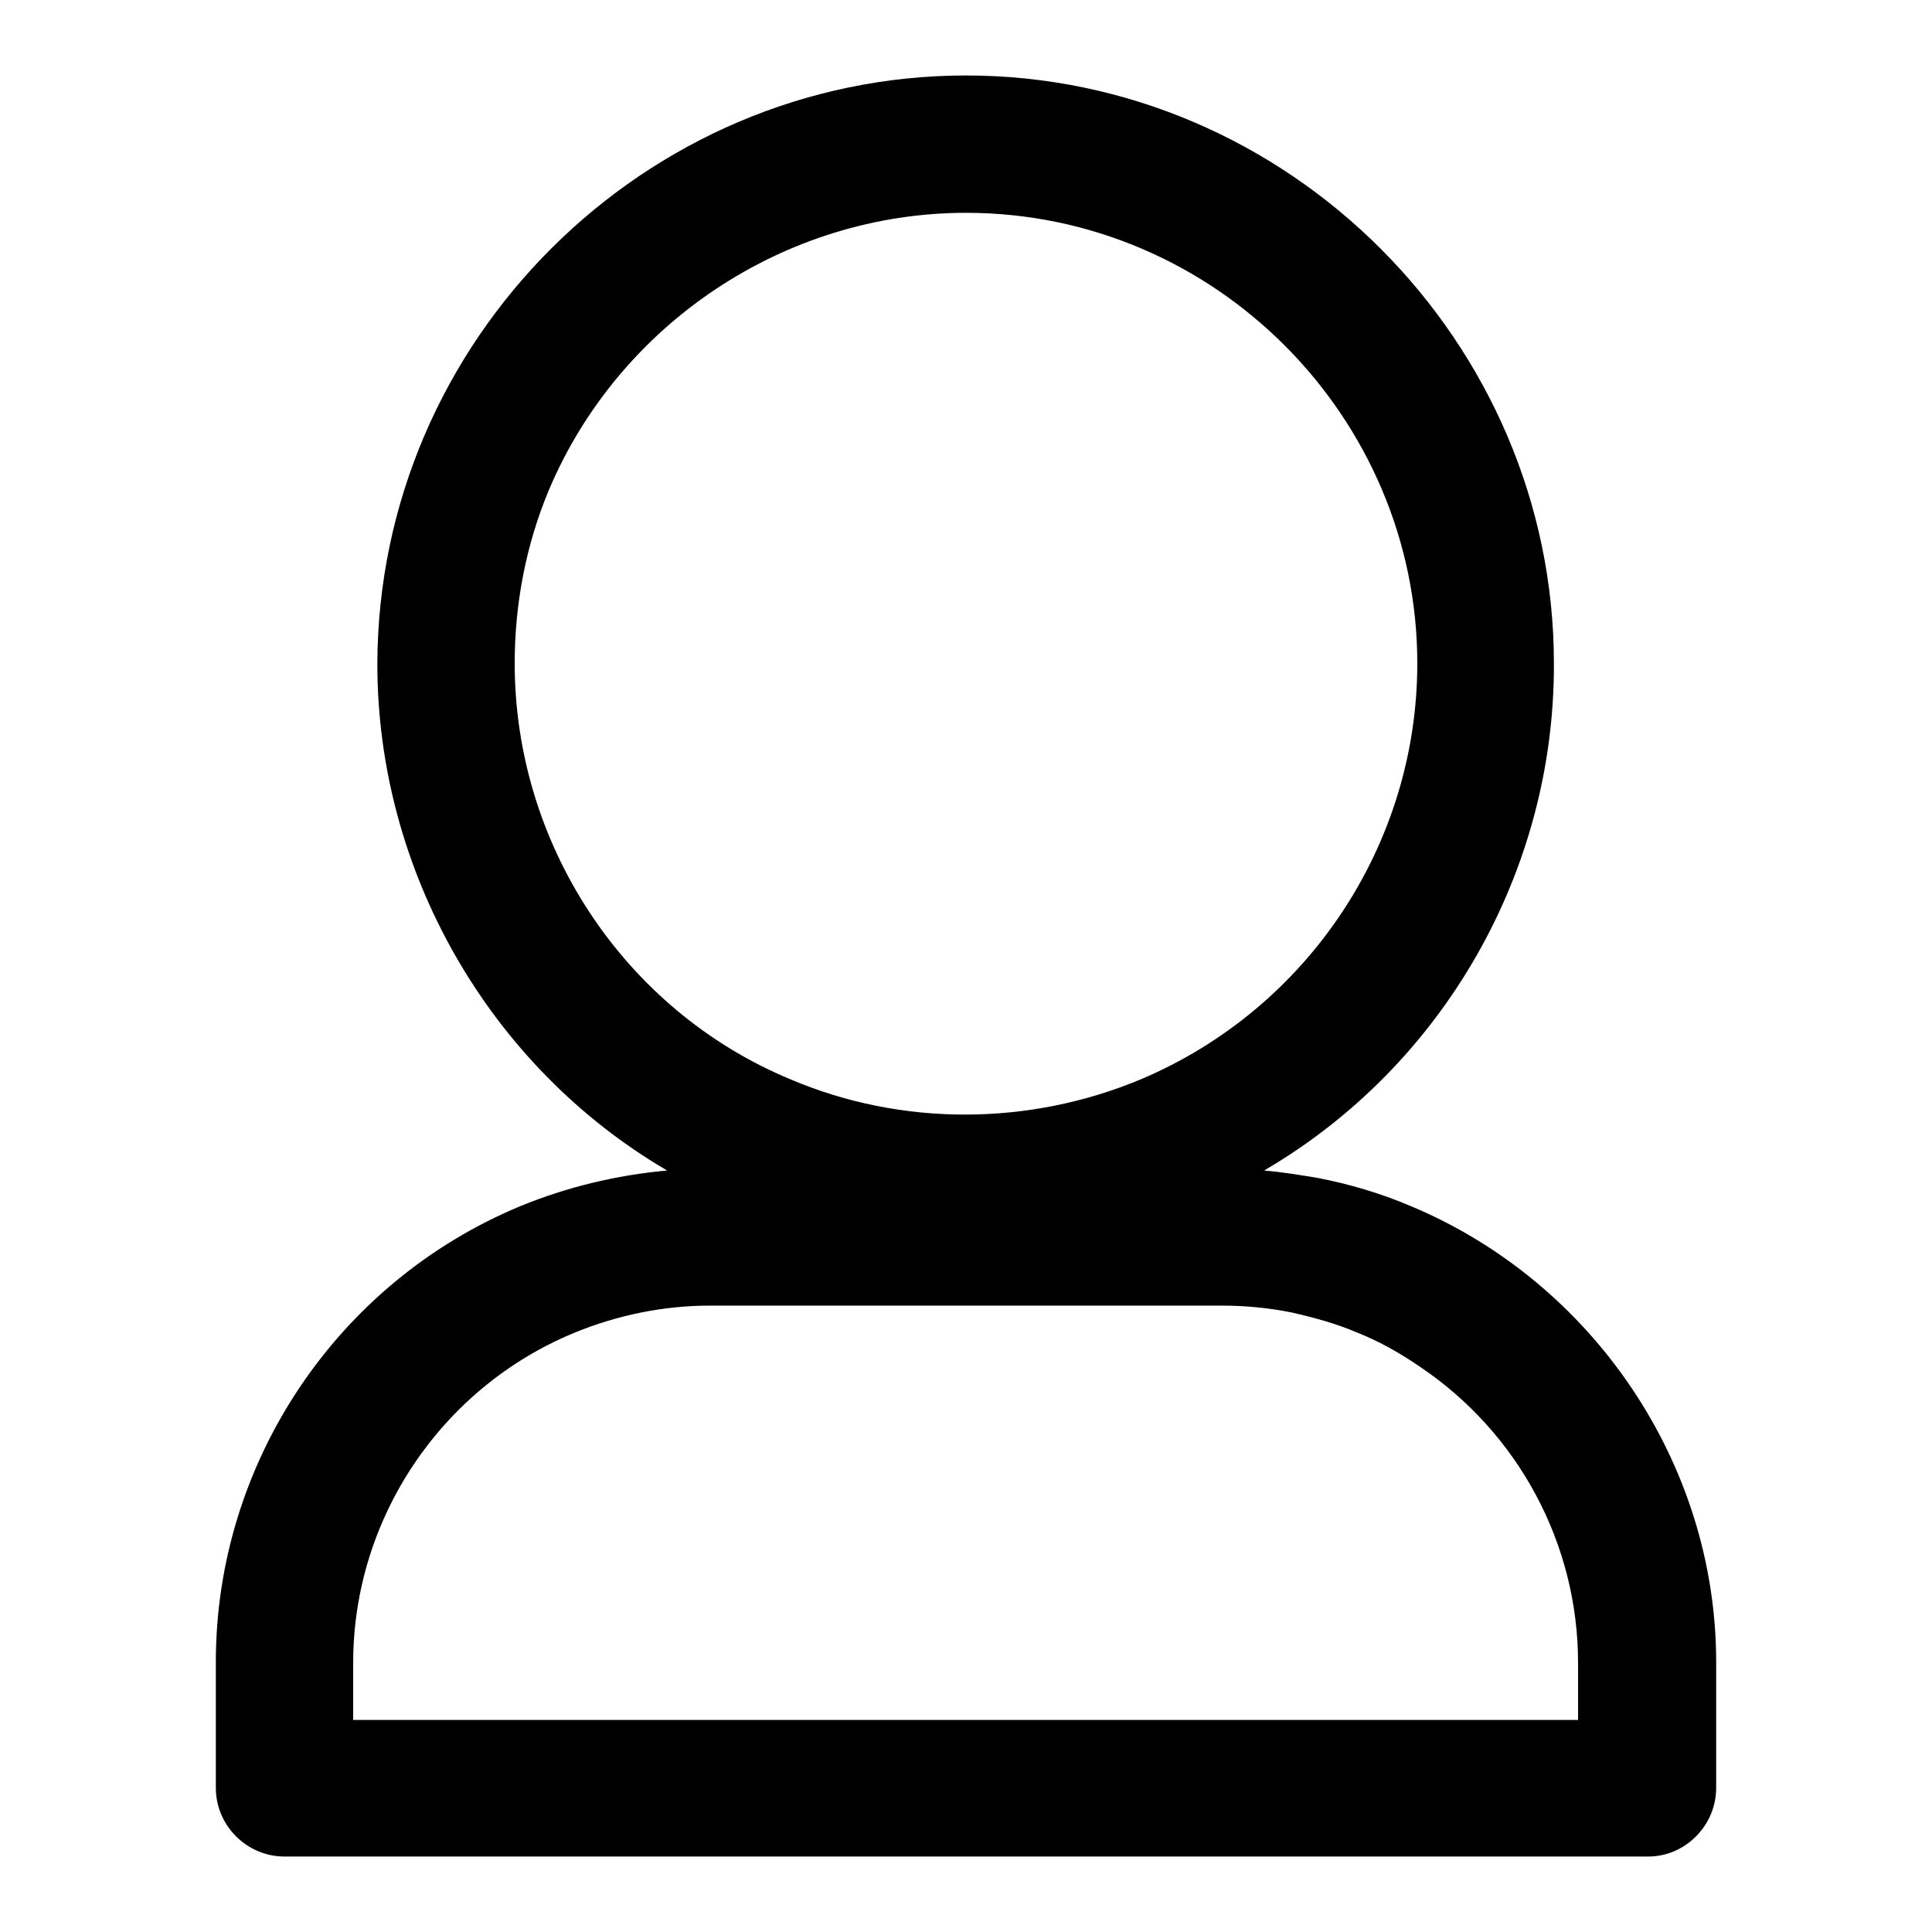 <?xml version="1.0" encoding="utf-8"?>
<!-- Svg Vector Icons : http://www.onlinewebfonts.com/icon -->
<!DOCTYPE svg PUBLIC "-//W3C//DTD SVG 1.1//EN" "http://www.w3.org/Graphics/SVG/1.1/DTD/svg11.dtd">
<svg version="1.1" xmlns="http://www.w3.org/2000/svg" xmlns:xlink="http://www.w3.org/1999/xlink" x="0px" y="0px" viewBox="0 0 256 256" enable-background="new 0 0 256 256" xml:space="preserve">
<g><g><path fill="#000000" d="M161.9,173H94.1c-6.3,0-12.4,1.3-18,3.6c-17.7,7.3-29.3,24.7-29.3,43.7v7.6h162.3v-7.6c0-15.7-7.9-30.5-21.1-39.3c-2.5-1.7-5.1-3.2-8.1-4.4c-2.8-1.2-5.7-2-8.8-2.7C168.1,173.3,165,173,161.9,173L161.9,173z M167.5,155.1L167.5,155.1c2.4,0.2,4.8,0.6,7.2,1c4.1,0.8,8.2,2,12.2,3.7c24.2,10.1,40.5,34.2,40.5,60.4v16.7c0,5-4.1,9.1-9,9.1h-0.2H37.7c-5,0-9.1-4.1-9.1-9.1v-0.2v-16.5c0-26.3,16-50.3,40.4-60.4c6.1-2.5,12.7-4.1,19.4-4.7c-23.6-13.8-38.4-39.7-38.4-67.1C50.1,45,85.5,10,128,10c42.8,0,77.9,35.4,77.9,77.9C206,115.4,191.3,141.2,167.5,155.1L167.5,155.1z M128,28.2L128,28.2c-24,0-46,14.7-55.3,36.8c-3,7.2-4.5,15-4.5,22.9c0,23.9,14.4,45.9,36.5,55.1c14.8,6.3,31.7,6.2,46.5,0c22.2-9.4,36.6-31.2,36.6-55.1C187.8,55.4,161.1,28.2,128,28.2L128,28.2z"/></g></g>
</svg>